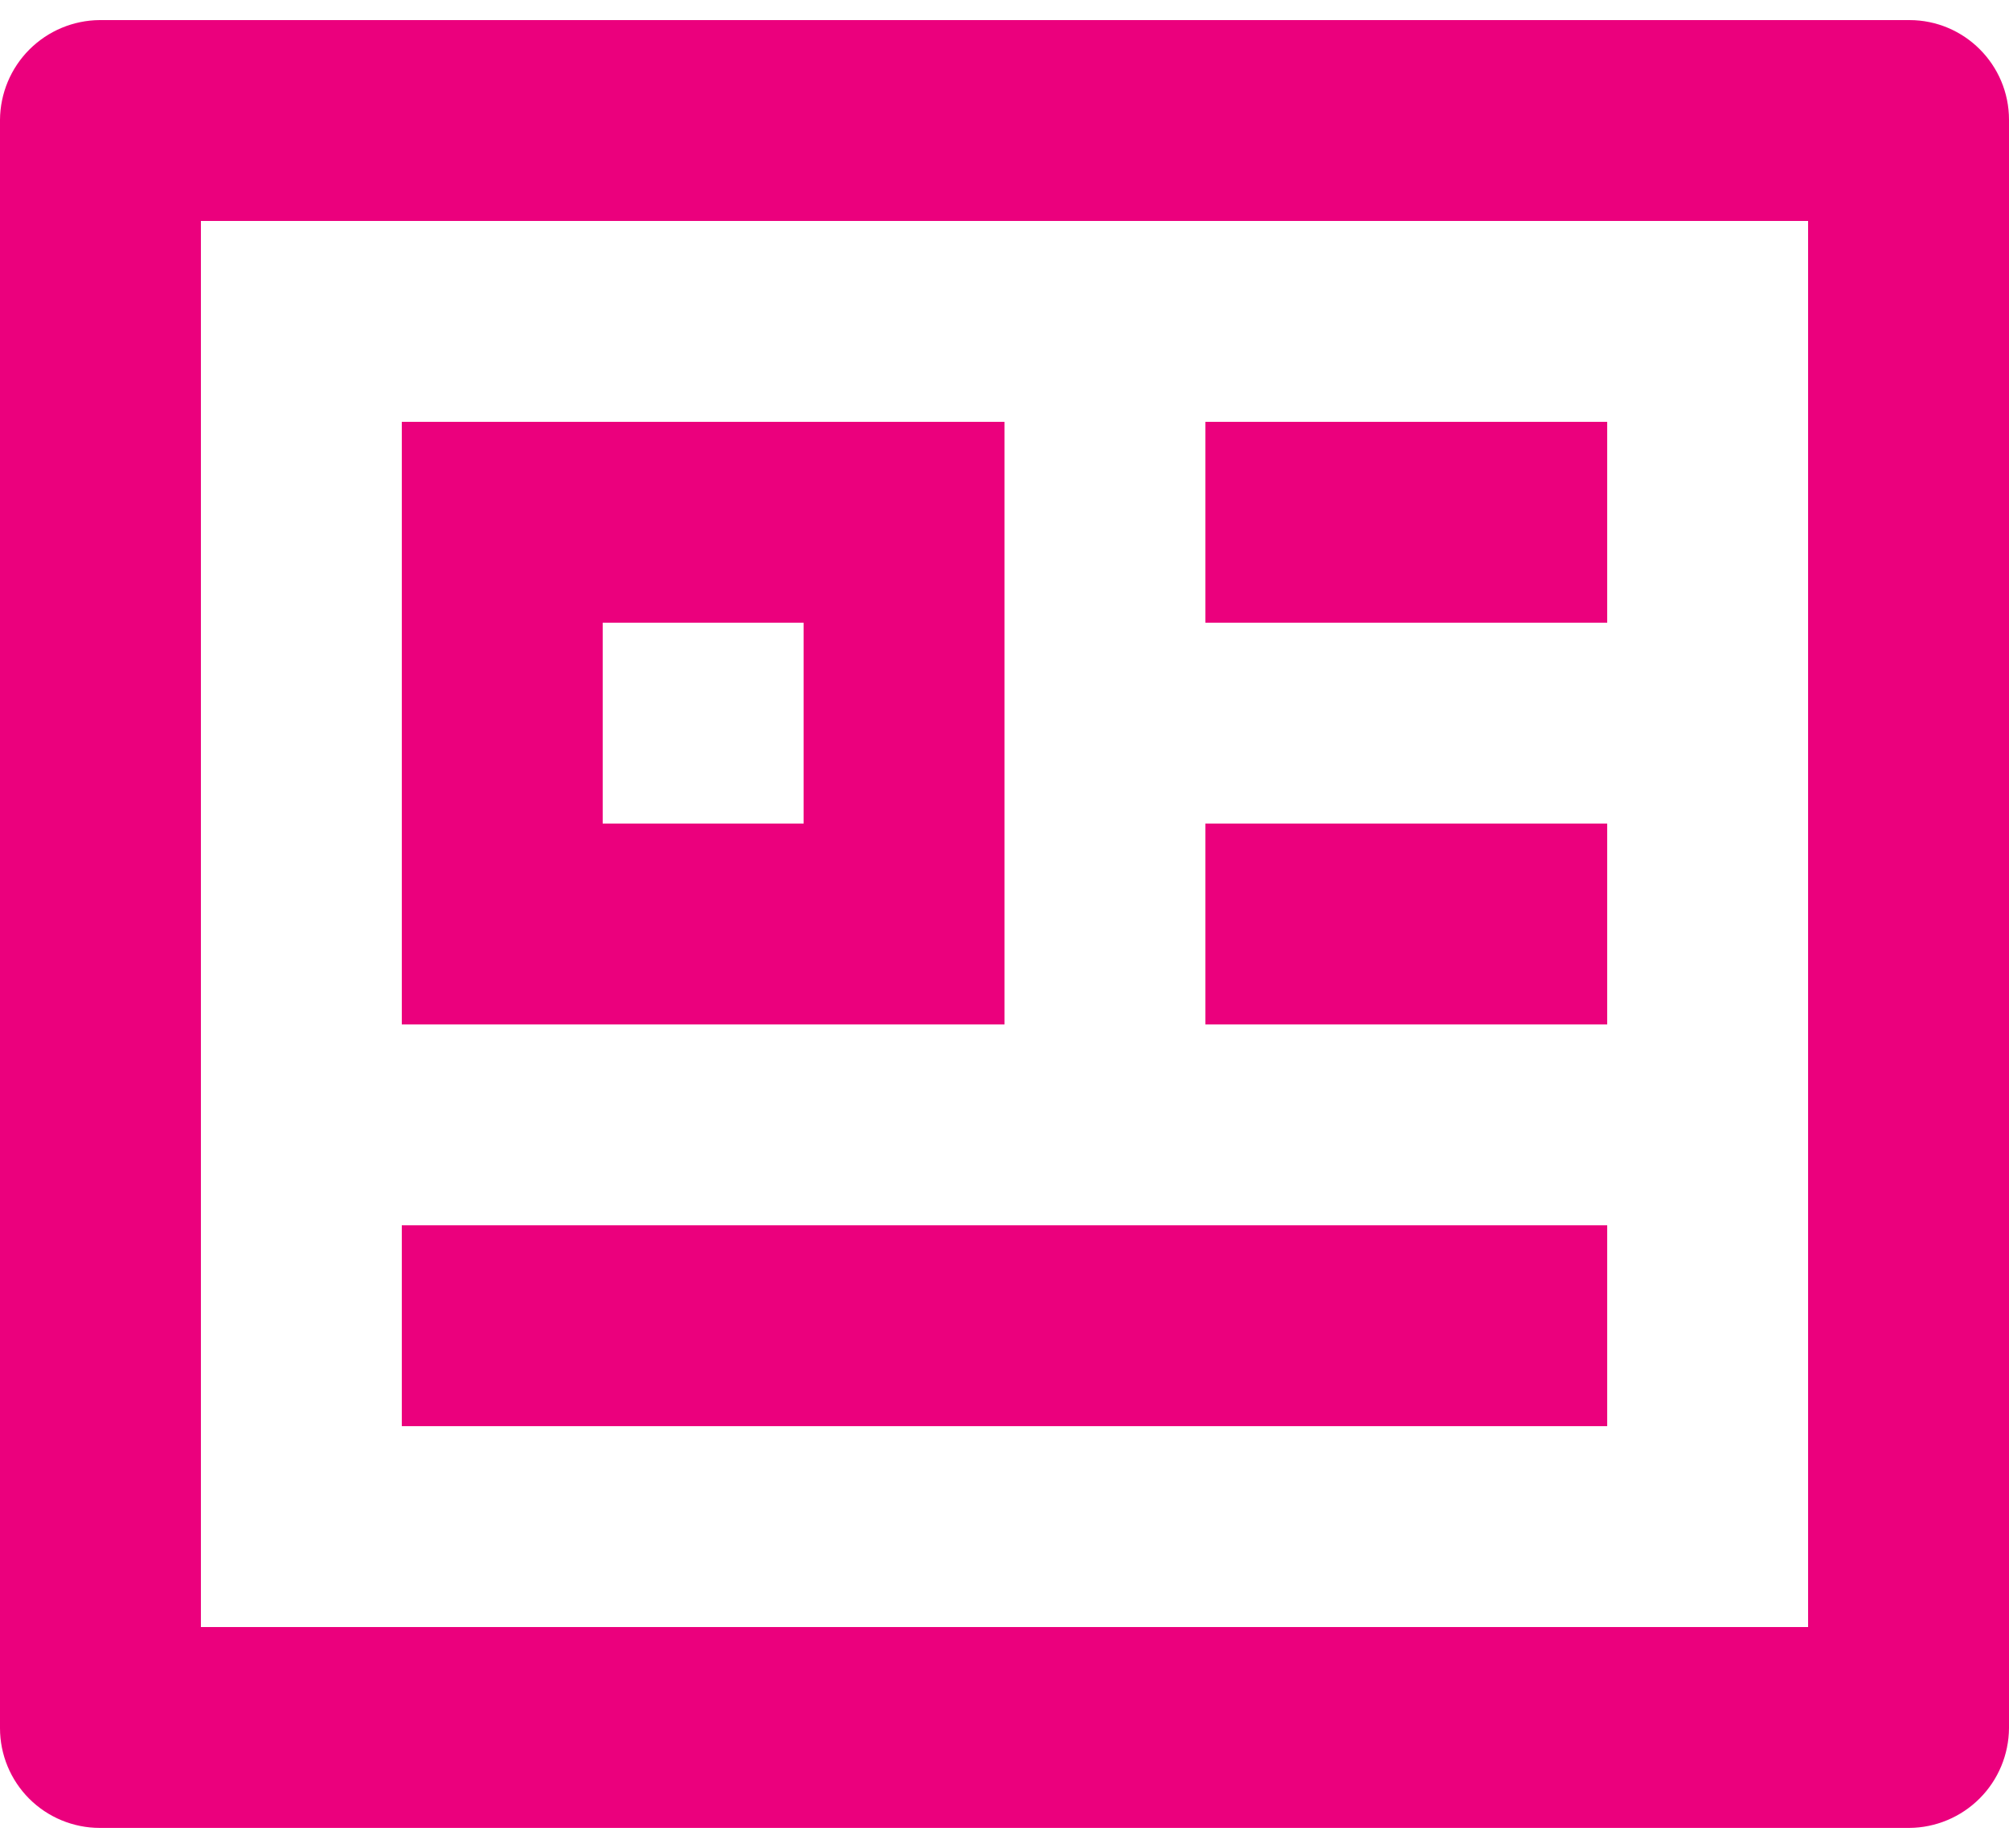 <?xml version="1.0" encoding="UTF-8"?> <svg xmlns="http://www.w3.org/2000/svg" xmlns:xlink="http://www.w3.org/1999/xlink" width="50" height="46" xml:space="preserve" overflow="hidden"><defs><clipPath id="clip0"><rect x="0" y="0" width="50" height="46"></rect></clipPath></defs><g clip-path="url(#clip0)"><path d="M0 2.982C0.005 2.326 0.267 1.698 0.731 1.233 1.195 0.769 1.823 0.505 2.48 0.5L47.52 0.5C48.89 0.5 50 1.613 50 2.982L50 43.017C49.995 43.674 49.733 44.303 49.269 44.767 48.805 45.231 48.176 45.495 47.52 45.5L2.48 45.5C1.822 45.499 1.191 45.237 0.726 44.772 0.261 44.306-3.33638e-07 43.675 0 43.017L0 2.982ZM5 5.5 5 40.5 45 40.5 45 5.5 5 5.5ZM10 10.5 25 10.5 25 25.5 10 25.5 10 10.5ZM15 15.5 15 20.5 20 20.5 20 15.5 15 15.5ZM10 30.5 40 30.5 40 35.5 10 35.5 10 30.5ZM30 10.5 40 10.5 40 15.5 30 15.5 30 10.5ZM30 20.5 40 20.5 40 25.5 30 25.5 30 20.5Z" fill="#EB007D"></path></g></svg> 
